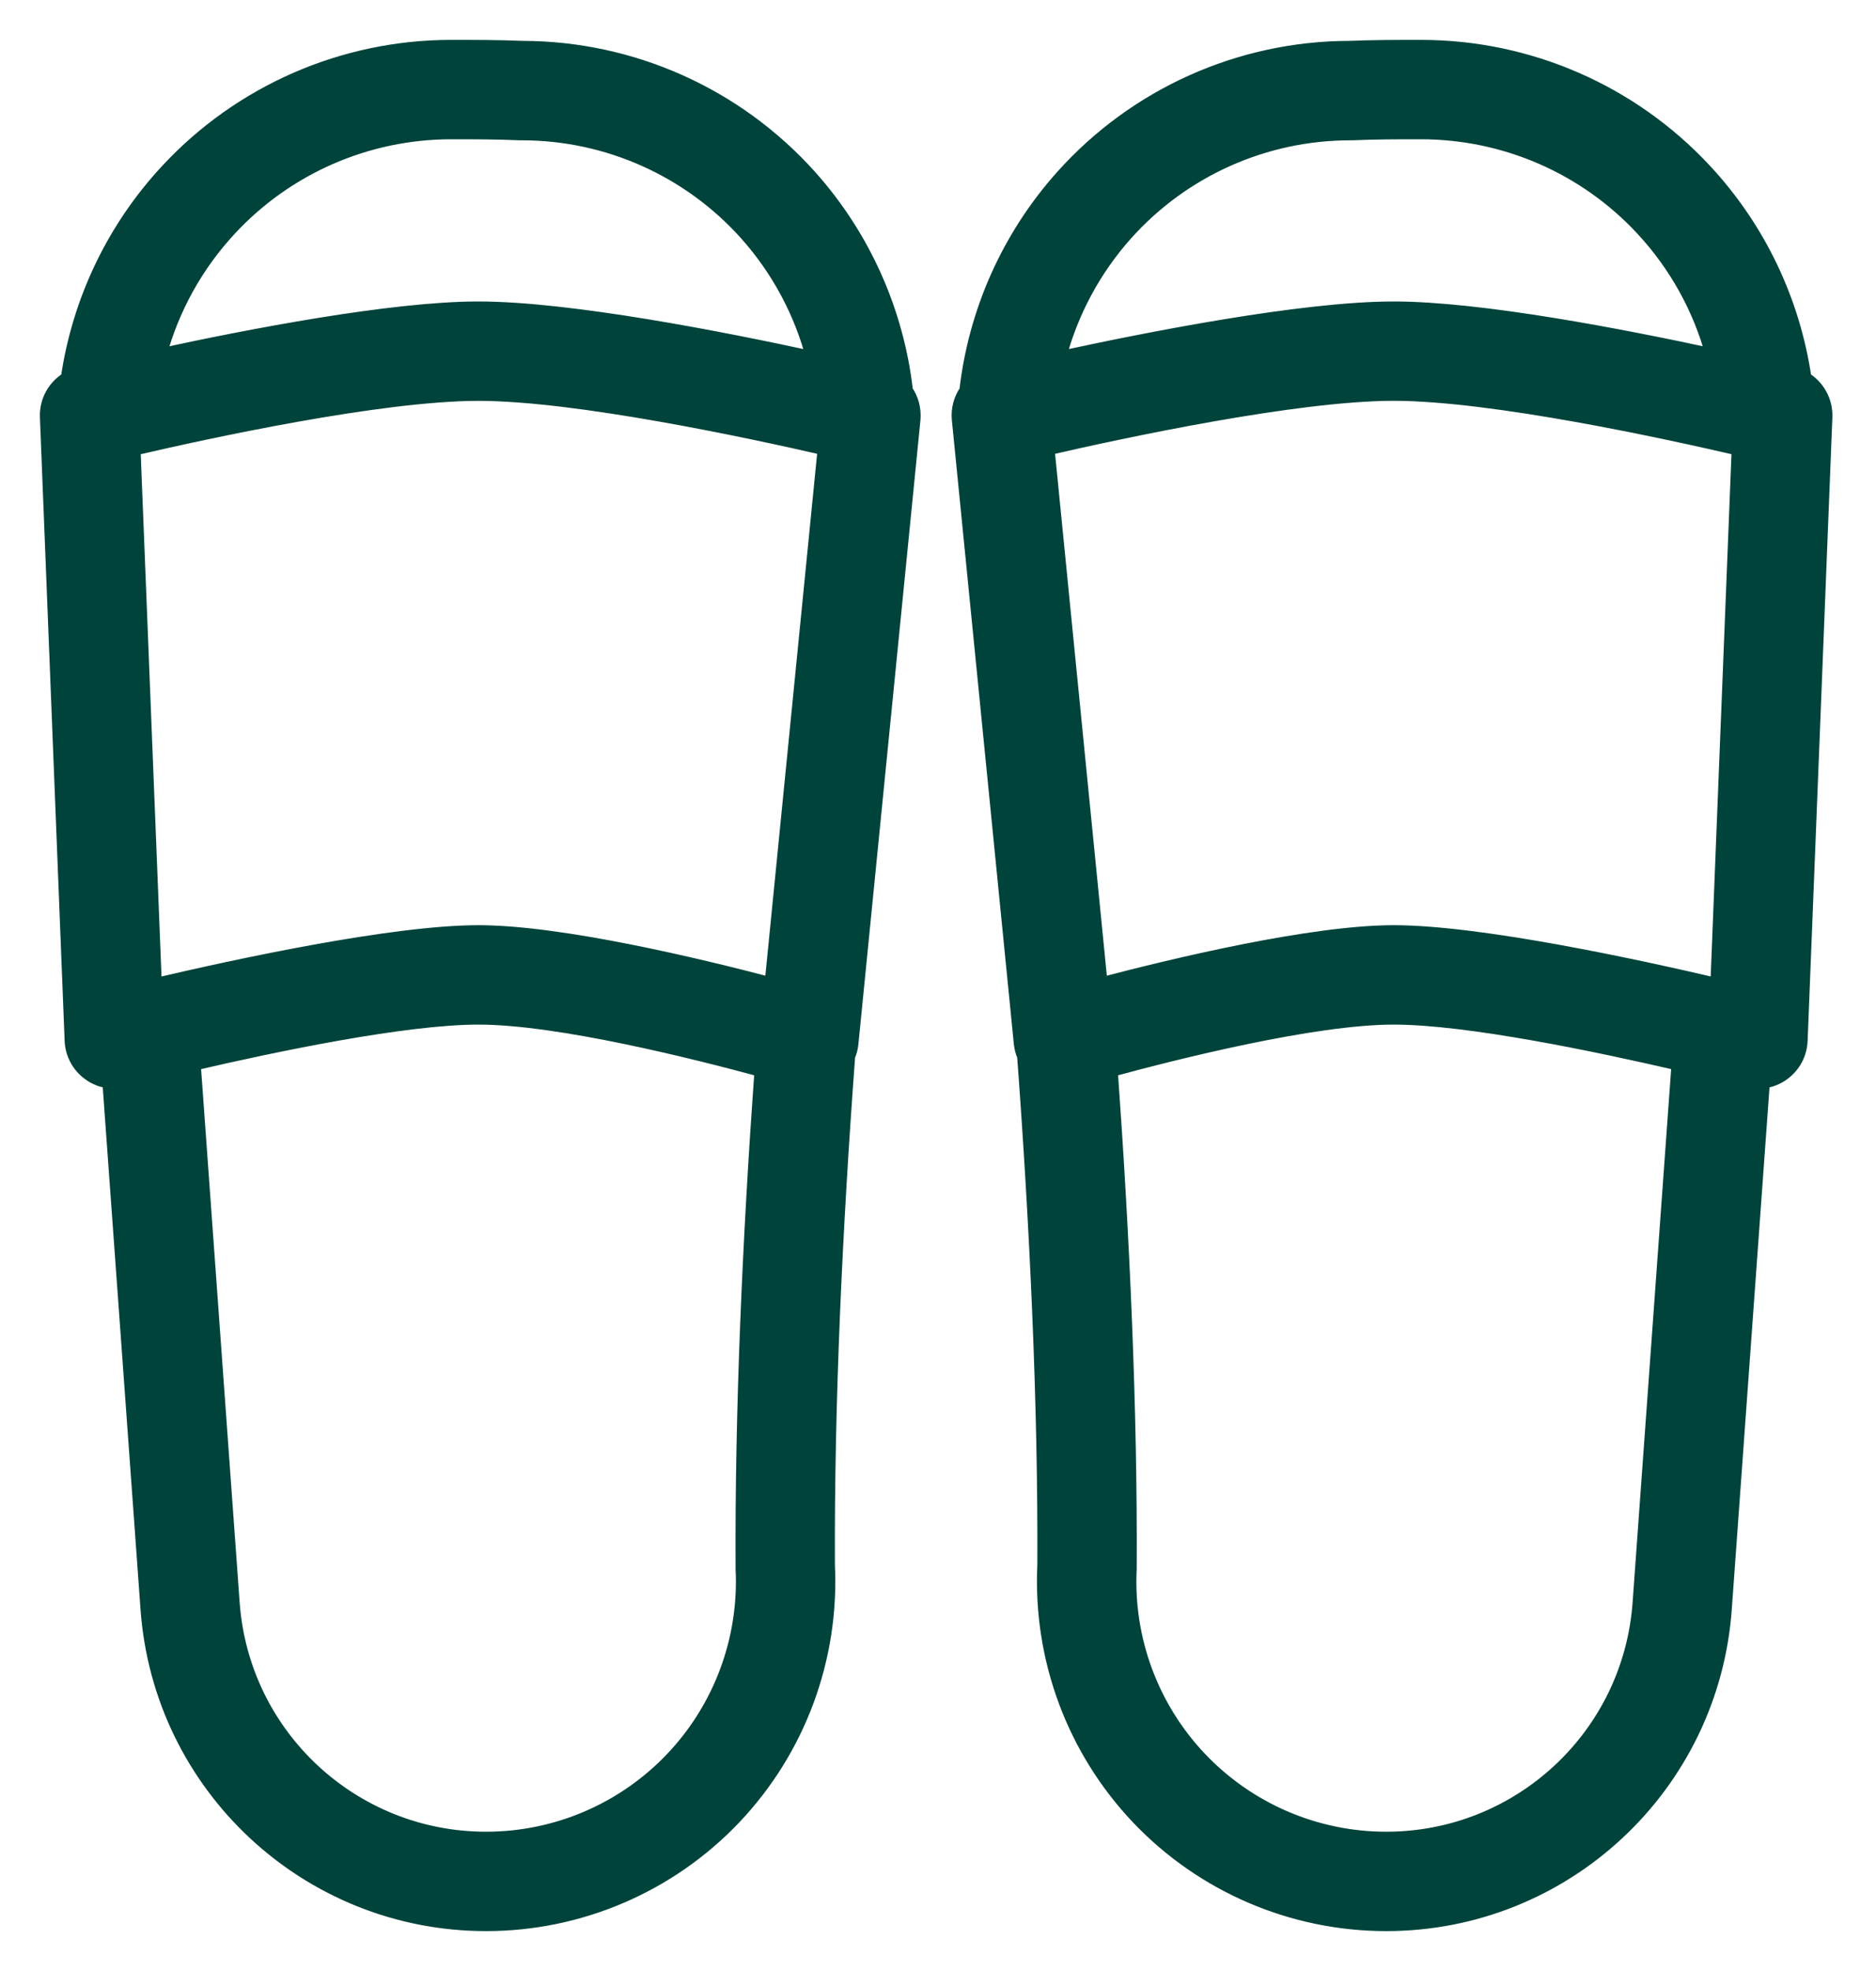 <svg width="40" height="42" viewBox="0 0 40 42" fill="none" xmlns="http://www.w3.org/2000/svg">
<path fill-rule="evenodd" clip-rule="evenodd" d="M20.605 8.33C20.484 8.502 20.423 8.717 20.445 8.94L21.766 22.23C21.775 22.325 21.799 22.417 21.837 22.502C22.108 26.162 22.284 29.906 22.268 33.352C22.174 35.345 22.895 37.285 24.267 38.731C25.645 40.18 27.558 41 29.555 41H29.557C33.351 41 36.501 38.07 36.775 34.286L37.588 23.044C37.744 23.026 37.895 22.967 38.025 22.87C38.247 22.706 38.38 22.452 38.392 22.177L38.92 8.885C38.932 8.546 38.756 8.237 38.476 8.069C38.236 6.423 37.503 4.873 36.35 3.635C34.788 1.955 32.597 1 30.301 1C29.791 1 29.276 1 28.765 1.021C26.437 1.027 24.212 2.023 22.654 3.763C21.505 5.046 20.796 6.646 20.605 8.33ZM1.445 8.069C1.164 8.237 0.988 8.546 1.001 8.885L1.528 22.177C1.54 22.452 1.674 22.706 1.896 22.87C2.025 22.967 2.176 23.026 2.332 23.044L3.146 34.286C3.419 38.07 6.569 41 10.363 41H10.365C12.363 41 14.275 40.18 15.653 38.731C17.027 37.284 17.748 35.34 17.652 33.347C17.636 29.904 17.812 26.163 18.084 22.502C18.121 22.417 18.146 22.325 18.154 22.23L19.476 8.941C19.497 8.717 19.436 8.502 19.316 8.33C19.124 6.647 18.416 5.047 17.267 3.763C15.706 2.023 13.481 1.025 11.143 1.021C10.638 1 10.125 1 9.619 1C7.323 1 5.132 1.955 3.57 3.635C2.417 4.873 1.684 6.423 1.445 8.069ZM35.791 22.664C34.086 22.268 31.302 21.683 29.717 21.683C28 21.683 25.059 22.426 23.682 22.8C23.939 26.378 24.103 30.022 24.087 33.383V33.425C24.01 34.924 24.552 36.389 25.585 37.477C26.62 38.566 28.055 39.182 29.555 39.182H29.557C32.398 39.182 34.756 36.989 34.96 34.155L35.791 22.664ZM16.238 22.8C14.86 22.426 11.92 21.683 10.203 21.683C8.618 21.683 5.833 22.268 4.129 22.664L4.96 34.155C5.164 36.989 7.522 39.182 10.363 39.182H10.365C11.865 39.182 13.3 38.566 14.335 37.477C15.368 36.389 15.91 34.924 15.834 33.425V33.383C15.818 30.022 15.981 26.378 16.238 22.8ZM23.468 20.98L22.334 9.553C23.93 9.185 27.634 8.391 29.716 8.391C31.813 8.391 35.517 9.198 37.073 9.56L36.618 20.994C34.894 20.59 31.549 19.865 29.716 19.865C27.965 19.865 25.03 20.569 23.468 20.98ZM16.451 20.98C14.888 20.568 11.953 19.865 10.203 19.865C8.37 19.865 5.025 20.59 3.301 20.995L2.846 9.56C4.402 9.198 8.105 8.392 10.203 8.392C12.285 8.392 15.989 9.185 17.585 9.553L16.451 20.98ZM36.52 7.577C36.25 6.577 35.739 5.647 35.018 4.873C33.8 3.562 32.09 2.818 30.3 2.818C29.812 2.818 29.32 2.818 28.83 2.84H28.791C26.965 2.84 25.226 3.617 24.008 4.976C23.319 5.746 22.834 6.661 22.578 7.637C24.469 7.225 27.768 6.574 29.716 6.574C31.572 6.574 34.618 7.165 36.52 7.577ZM17.34 7.637C17.085 6.661 16.6 5.746 15.911 4.976C14.693 3.617 12.953 2.84 11.128 2.84H11.089C10.599 2.818 10.107 2.818 9.619 2.818C7.829 2.818 6.119 3.562 4.901 4.873C4.18 5.647 3.669 6.577 3.399 7.577C5.3 7.165 8.347 6.574 10.203 6.574C12.151 6.574 15.45 7.225 17.34 7.637Z" fill="#00433B" stroke="#00433B" stroke-width="0.3"/>
</svg>
